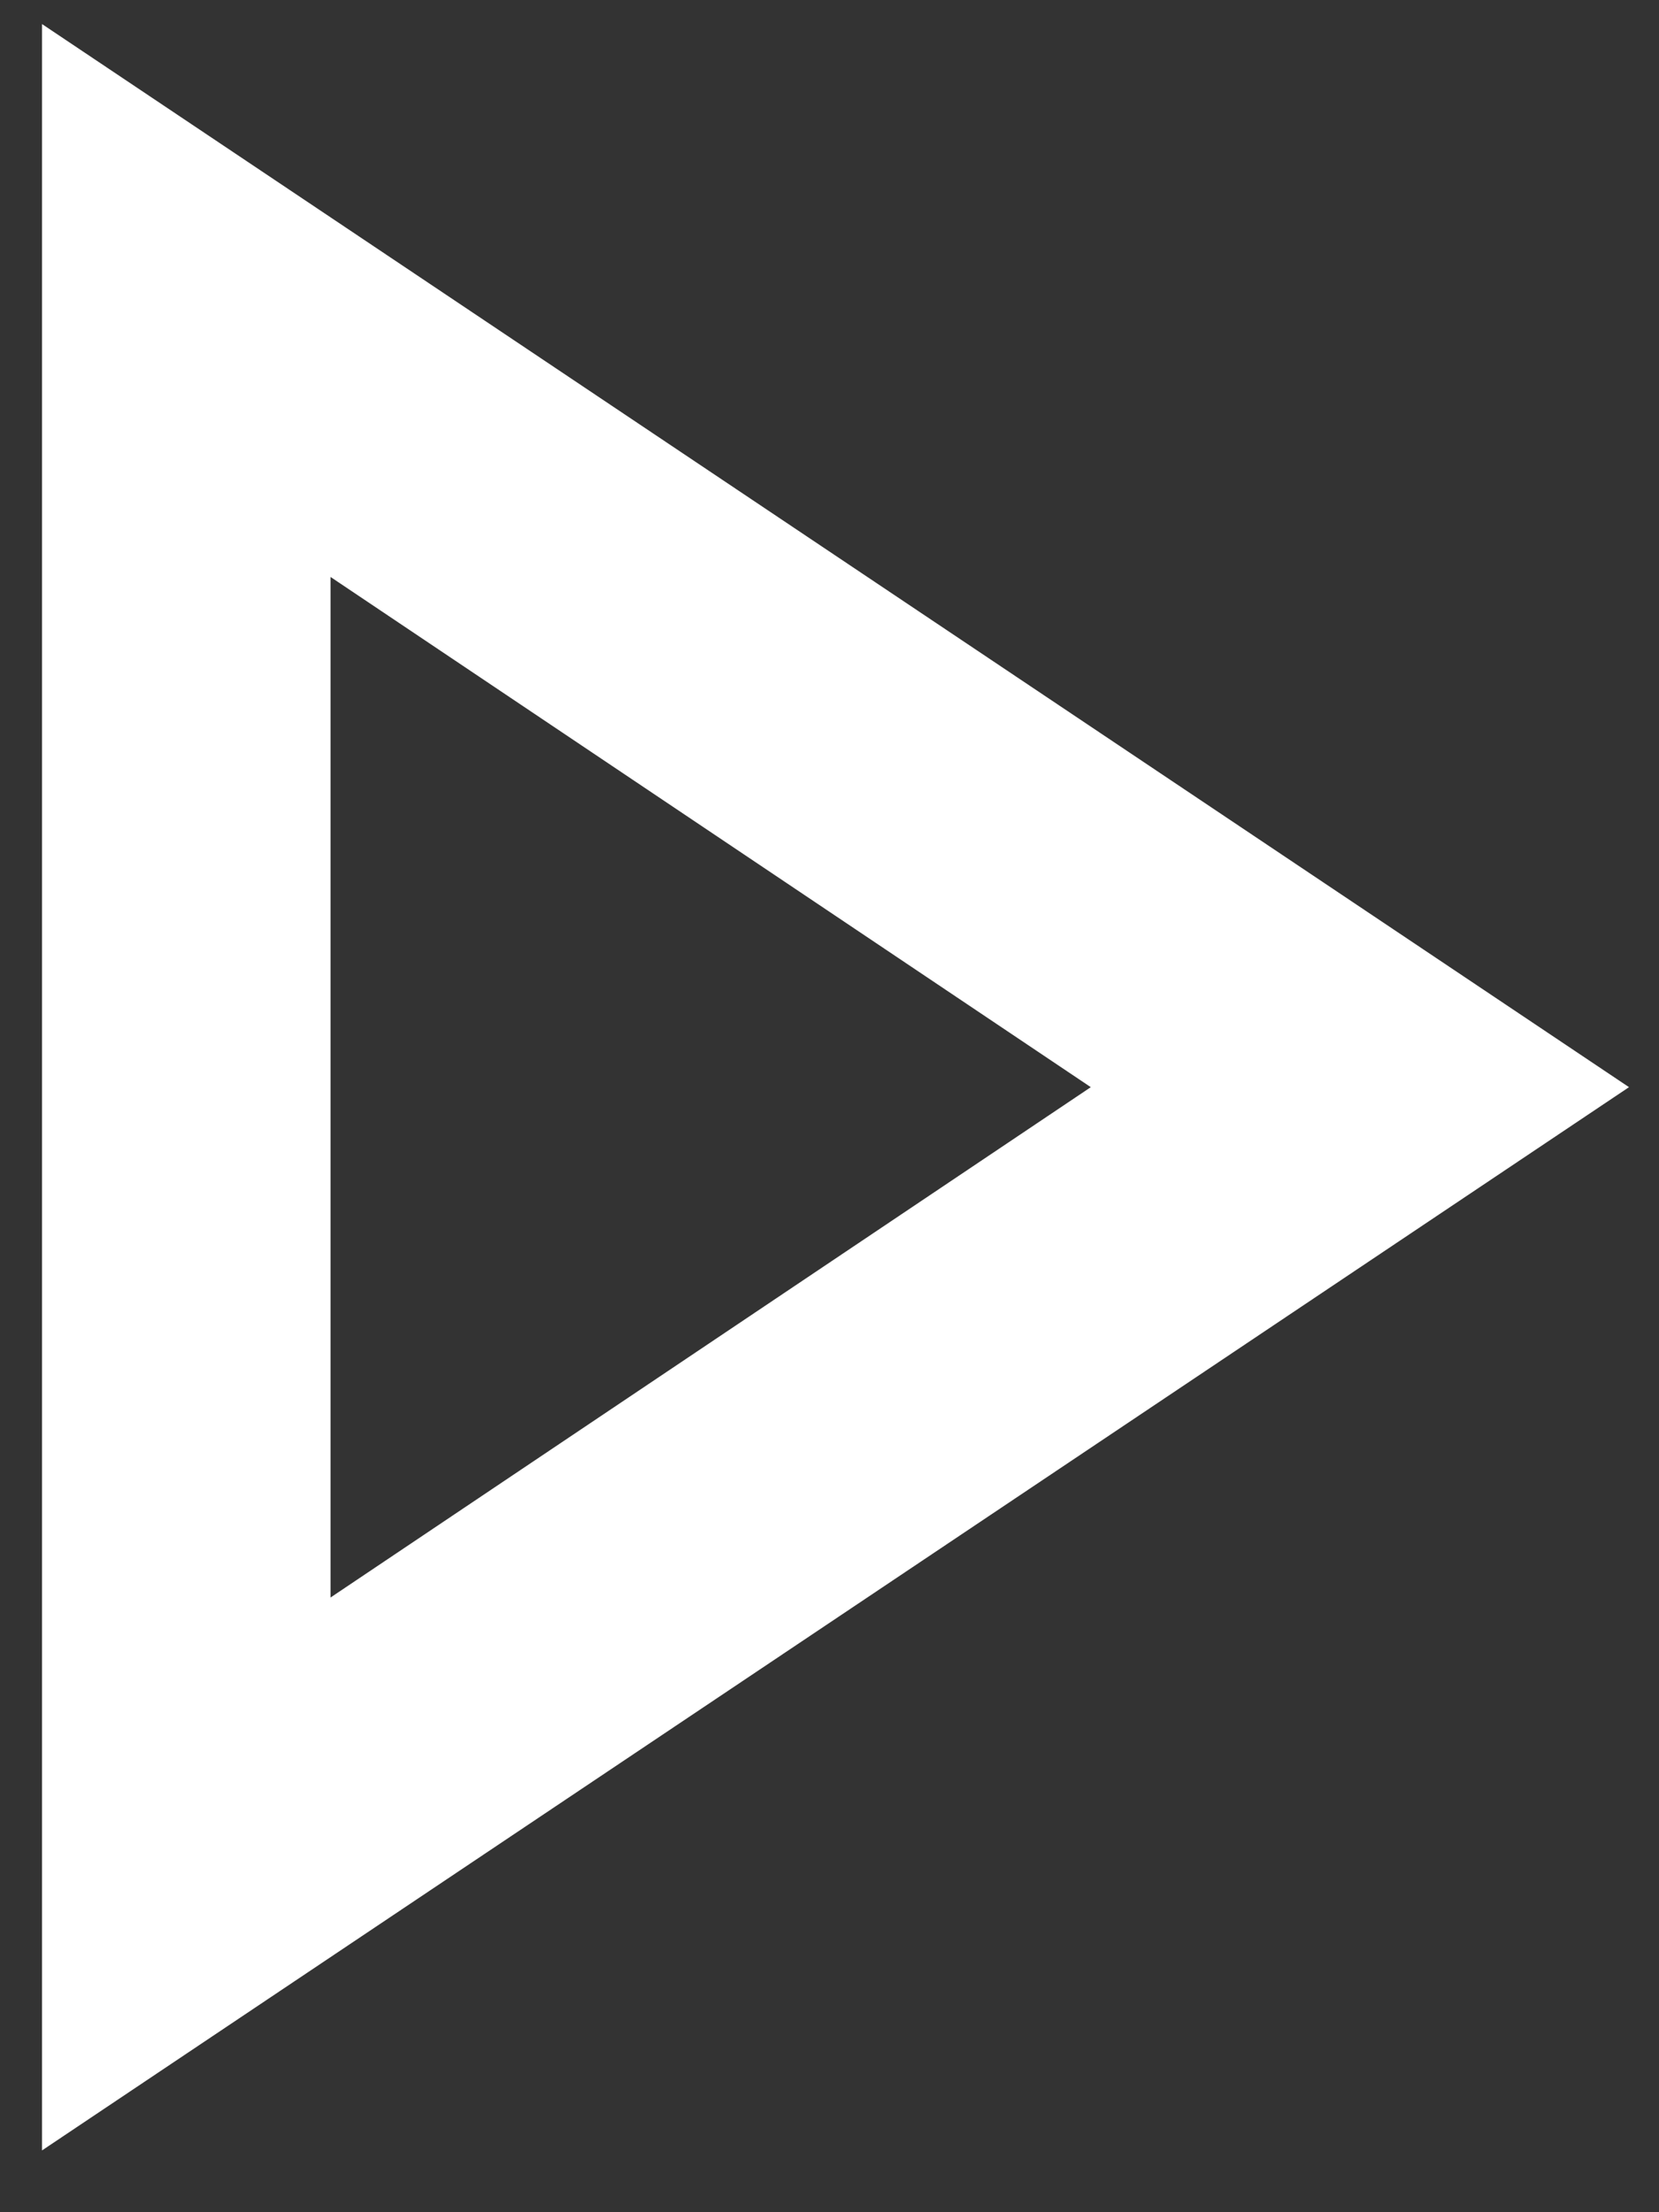 <svg width="12" height="16" viewBox="0 0 12 16" fill="none" xmlns="http://www.w3.org/2000/svg">
<rect x="0" y="0" width="12" height="16" fill="#333333" stroke="none"/>
<path fill-rule="evenodd" clip-rule="evenodd" d="M11.783 7.863L0.304 15.553V0.174L11.783 7.863ZM7.89 7.863L2.391 4.173V11.554L7.89 7.863Z" fill="white"/>
</svg>
